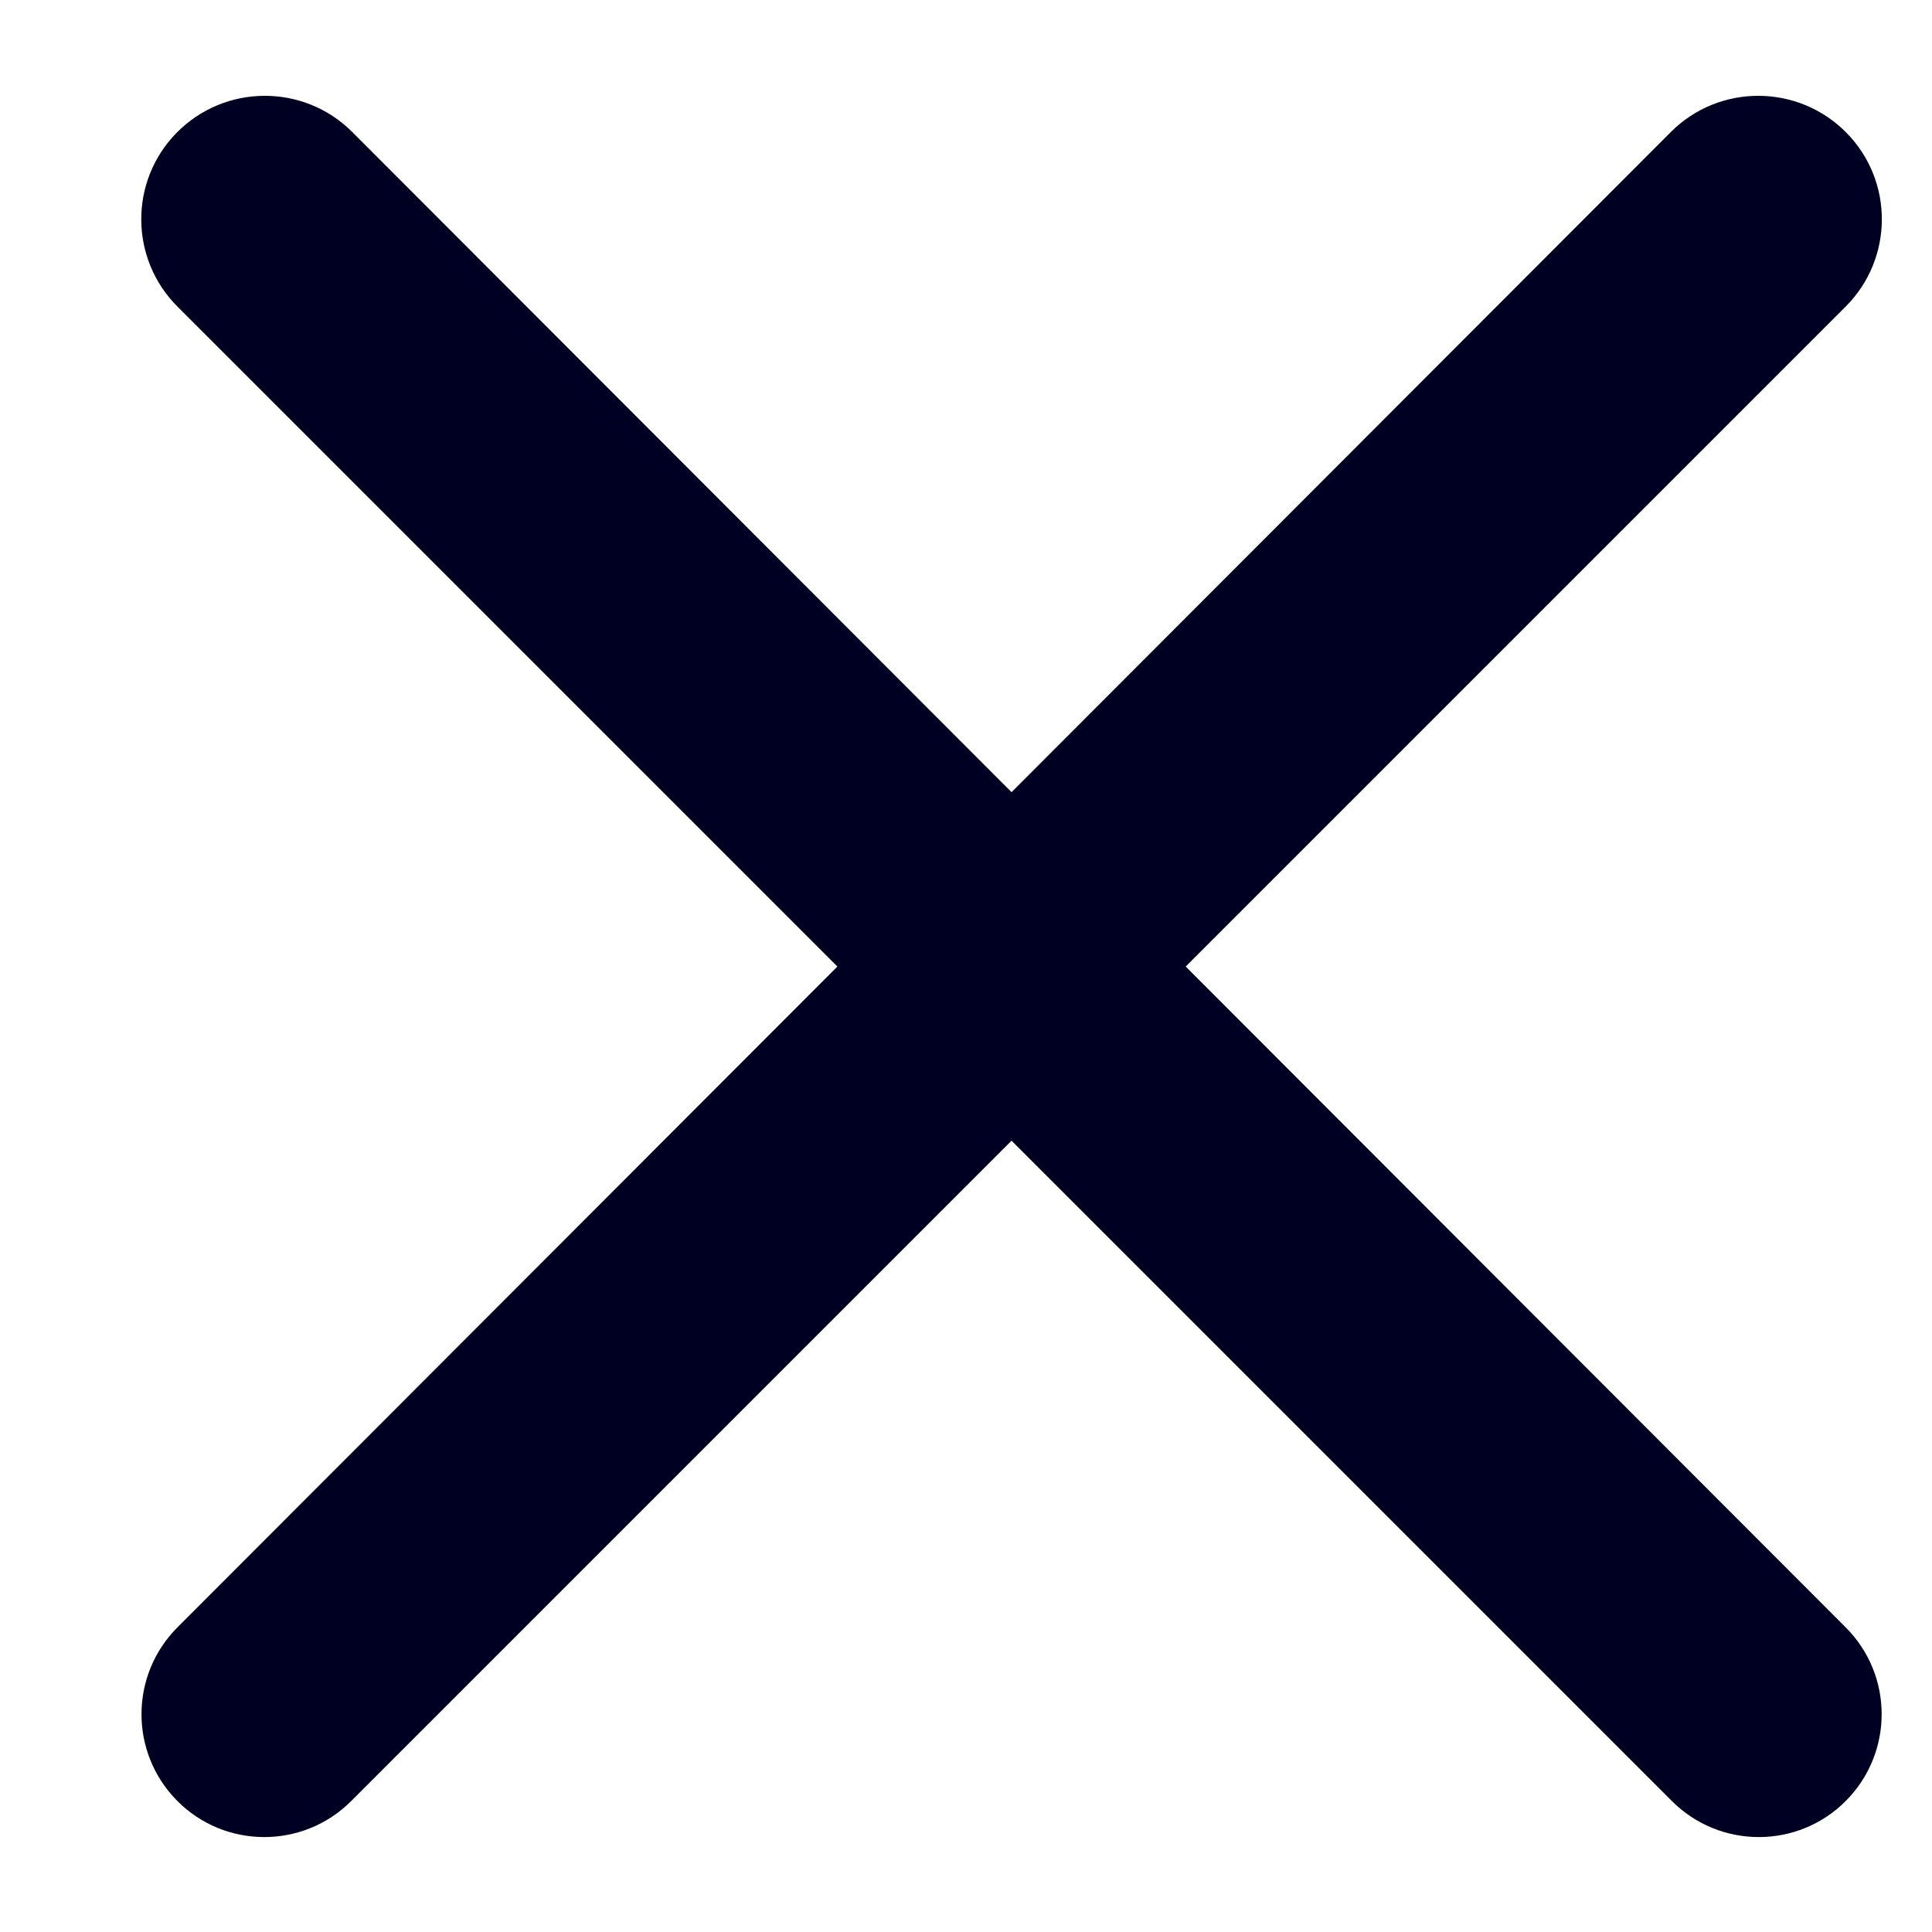 <svg width="13" height="13" viewBox="0 0 13 13" fill="none" xmlns="http://www.w3.org/2000/svg">
<path d="M12.422 12.116C12.1 12.442 11.574 12.443 11.25 12.119L1.194 2.063C0.872 1.741 0.869 1.22 1.187 0.895C1.511 0.564 2.043 0.561 2.37 0.888L12.419 10.95C12.741 11.272 12.742 11.792 12.422 12.116ZM2.363 12.119C2.039 12.443 1.513 12.442 1.191 12.116C0.871 11.792 0.873 11.272 1.194 10.95L11.243 0.888C11.57 0.561 12.102 0.564 12.426 0.895C12.744 1.22 12.741 1.741 12.419 2.063L2.363 12.119Z" fill="#000022"/>
</svg>
